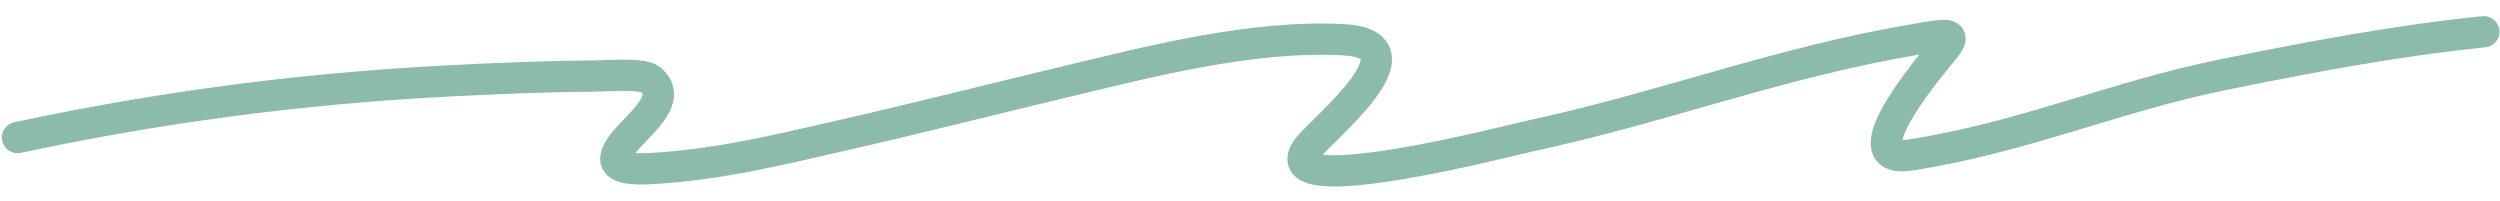 <?xml version="1.0" encoding="UTF-8"?> <svg xmlns="http://www.w3.org/2000/svg" width="112" height="9" viewBox="0 0 112 9" fill="none"><path d="M0.783 6.163C6.985 4.84 13.278 3.979 20.035 3.628C22.223 3.514 24.421 3.421 26.623 3.407C27.156 3.404 28.778 3.269 29.133 3.554C30.264 4.465 28.441 5.675 27.859 6.506C27.37 7.204 27.403 7.646 29.146 7.553C32.161 7.392 34.983 6.69 37.678 6.077C41.174 5.282 44.585 4.409 48.05 3.585C51.498 2.764 56.095 1.566 60.16 1.778C64.081 1.982 59.144 5.85 58.564 6.665C56.823 9.11 67.659 6.283 68.589 6.083C74.509 4.815 79.735 2.78 85.872 1.754C87.2 1.531 87.697 1.43 87.133 2.146C86.793 2.577 82.593 7.402 85.563 6.947C90.601 6.175 94.708 4.34 99.564 3.352C103.31 2.59 107.284 1.83 111.275 1.423" stroke="#8CBAAD" stroke-width="1.4" stroke-linecap="round"></path></svg> 